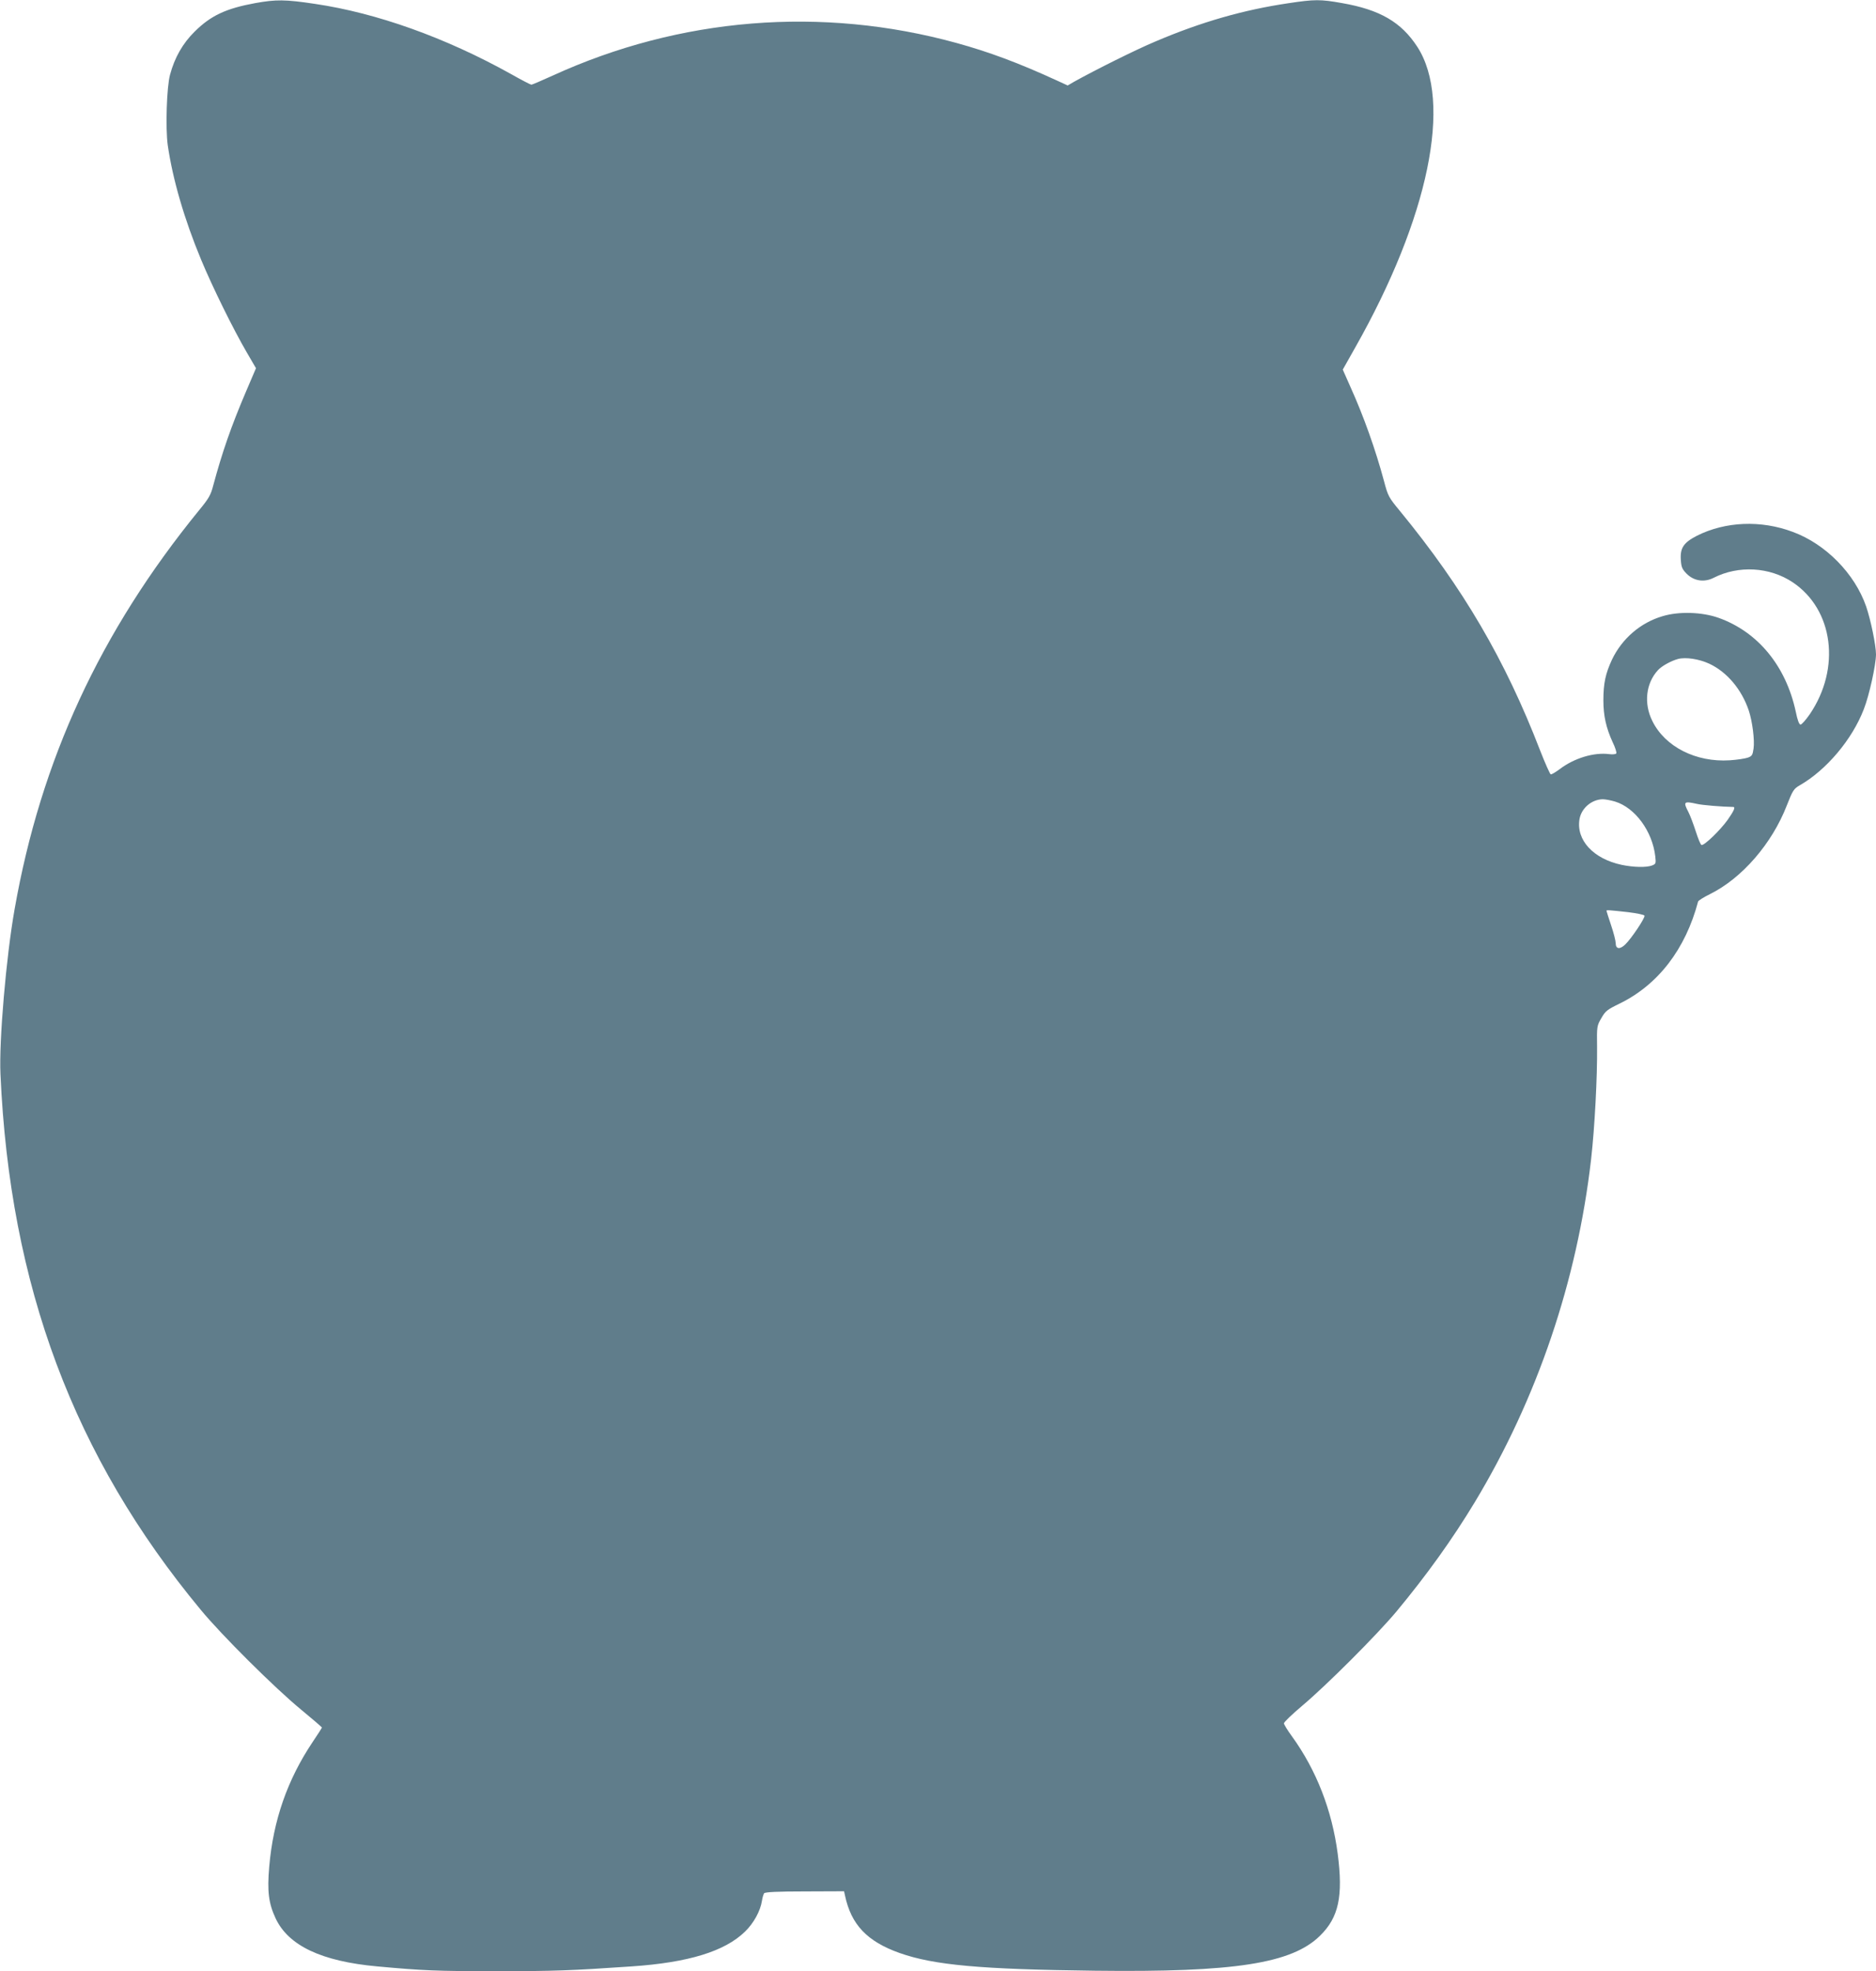 <?xml version="1.0" standalone="no"?>
<!DOCTYPE svg PUBLIC "-//W3C//DTD SVG 20010904//EN"
 "http://www.w3.org/TR/2001/REC-SVG-20010904/DTD/svg10.dtd">
<svg version="1.0" xmlns="http://www.w3.org/2000/svg"
 width="1218pt" height="1280pt" viewBox="0 0 1218 1280"
 preserveAspectRatio="xMidYMid meet">
<g transform="translate(0,1280) scale(0.1,-0.1)"
fill="#607d8b" stroke="none">
<path d="M1658 12780 c-191 -35 -289 -81 -394 -185 -77 -76 -130 -168 -160
-280 -22 -80 -30 -347 -15 -457 32 -222 108 -483 217 -745 74 -178 208 -450
296 -601 l60 -103 -65 -152 c-96 -225 -155 -395 -213 -611 -15 -59 -29 -84
-92 -160 -642 -788 -1027 -1622 -1197 -2589 -55 -309 -102 -857 -92 -1072 61
-1375 476 -2484 1300 -3478 135 -164 480 -507 650 -647 75 -62 137 -115 137
-118 0 -2 -27 -45 -61 -95 -163 -244 -255 -507 -281 -808 -14 -161 -4 -238 41
-335 83 -178 298 -280 661 -313 296 -27 385 -31 767 -31 382 0 487 4 883 31
370 25 606 98 737 226 56 54 100 134 110 200 3 21 10 43 14 49 6 8 89 12 264
12 l255 1 6 -27 c40 -190 144 -299 355 -374 224 -79 527 -106 1269 -115 906
-11 1277 47 1460 227 122 119 151 257 115 533 -37 282 -138 542 -297 762 -28
38 -51 76 -52 84 -1 8 53 59 119 115 156 131 483 458 611 611 196 236 364 470
510 712 405 673 663 1435 754 2223 24 209 41 542 39 731 -2 135 -1 138 28 188
26 46 38 55 118 94 250 122 428 353 510 663 2 6 36 28 77 48 208 103 403 328
499 576 38 97 45 108 83 130 173 99 341 297 417 495 35 89 78 285 79 355 0 59
-34 224 -64 312 -74 213 -262 405 -476 484 -207 78 -438 68 -623 -25 -87 -45
-110 -80 -104 -159 3 -45 9 -59 39 -89 47 -46 113 -56 174 -25 161 82 363 71
513 -29 265 -177 314 -558 111 -857 -26 -37 -52 -67 -60 -67 -9 0 -20 29 -31
84 -64 297 -246 518 -501 609 -107 38 -257 43 -363 11 -144 -42 -264 -146
-329 -282 -42 -90 -56 -154 -56 -265 0 -100 18 -179 60 -271 17 -34 27 -68 24
-73 -4 -6 -24 -8 -46 -5 -99 13 -228 -26 -321 -97 -27 -20 -53 -36 -59 -34 -5
2 -36 71 -68 153 -228 591 -500 1056 -911 1557 -73 88 -78 98 -103 193 -55
205 -133 424 -218 612 l-50 113 80 142 c478 844 634 1599 404 1954 -104 160
-242 241 -489 284 -140 25 -177 25 -349 -1 -290 -43 -564 -121 -864 -249 -124
-52 -383 -181 -527 -261 l-41 -24 -74 34 c-244 112 -437 184 -648 242 -876
241 -1796 166 -2622 -212 -71 -32 -133 -59 -138 -59 -5 0 -65 31 -132 69 -425
237 -873 397 -1274 456 -193 29 -252 29 -386 5z m9440 -4290 c115 -54 210
-167 256 -304 23 -69 39 -191 31 -247 -6 -42 -10 -49 -38 -59 -18 -6 -70 -14
-117 -17 -219 -14 -420 88 -502 255 -57 114 -42 245 36 330 24 27 86 61 131
73 50 13 136 0 203 -31z m-612 -895 c130 -40 242 -192 261 -356 5 -46 4 -49
-21 -59 -38 -14 -119 -12 -197 4 -184 39 -297 161 -274 297 12 71 79 128 151
129 17 0 53 -7 80 -15z m531 -15 c33 -8 164 -19 236 -20 16 0 5 -25 -37 -85
-49 -68 -153 -168 -169 -162 -6 2 -22 41 -37 88 -15 46 -36 103 -48 126 -35
67 -30 72 55 53z m-448 -703 c58 -7 106 -17 108 -23 5 -14 -86 -150 -126 -188
-35 -33 -61 -29 -61 10 0 14 -13 66 -30 116 -16 49 -30 91 -30 94 0 6 20 4
139 -9z"/>
</g>
</svg>
